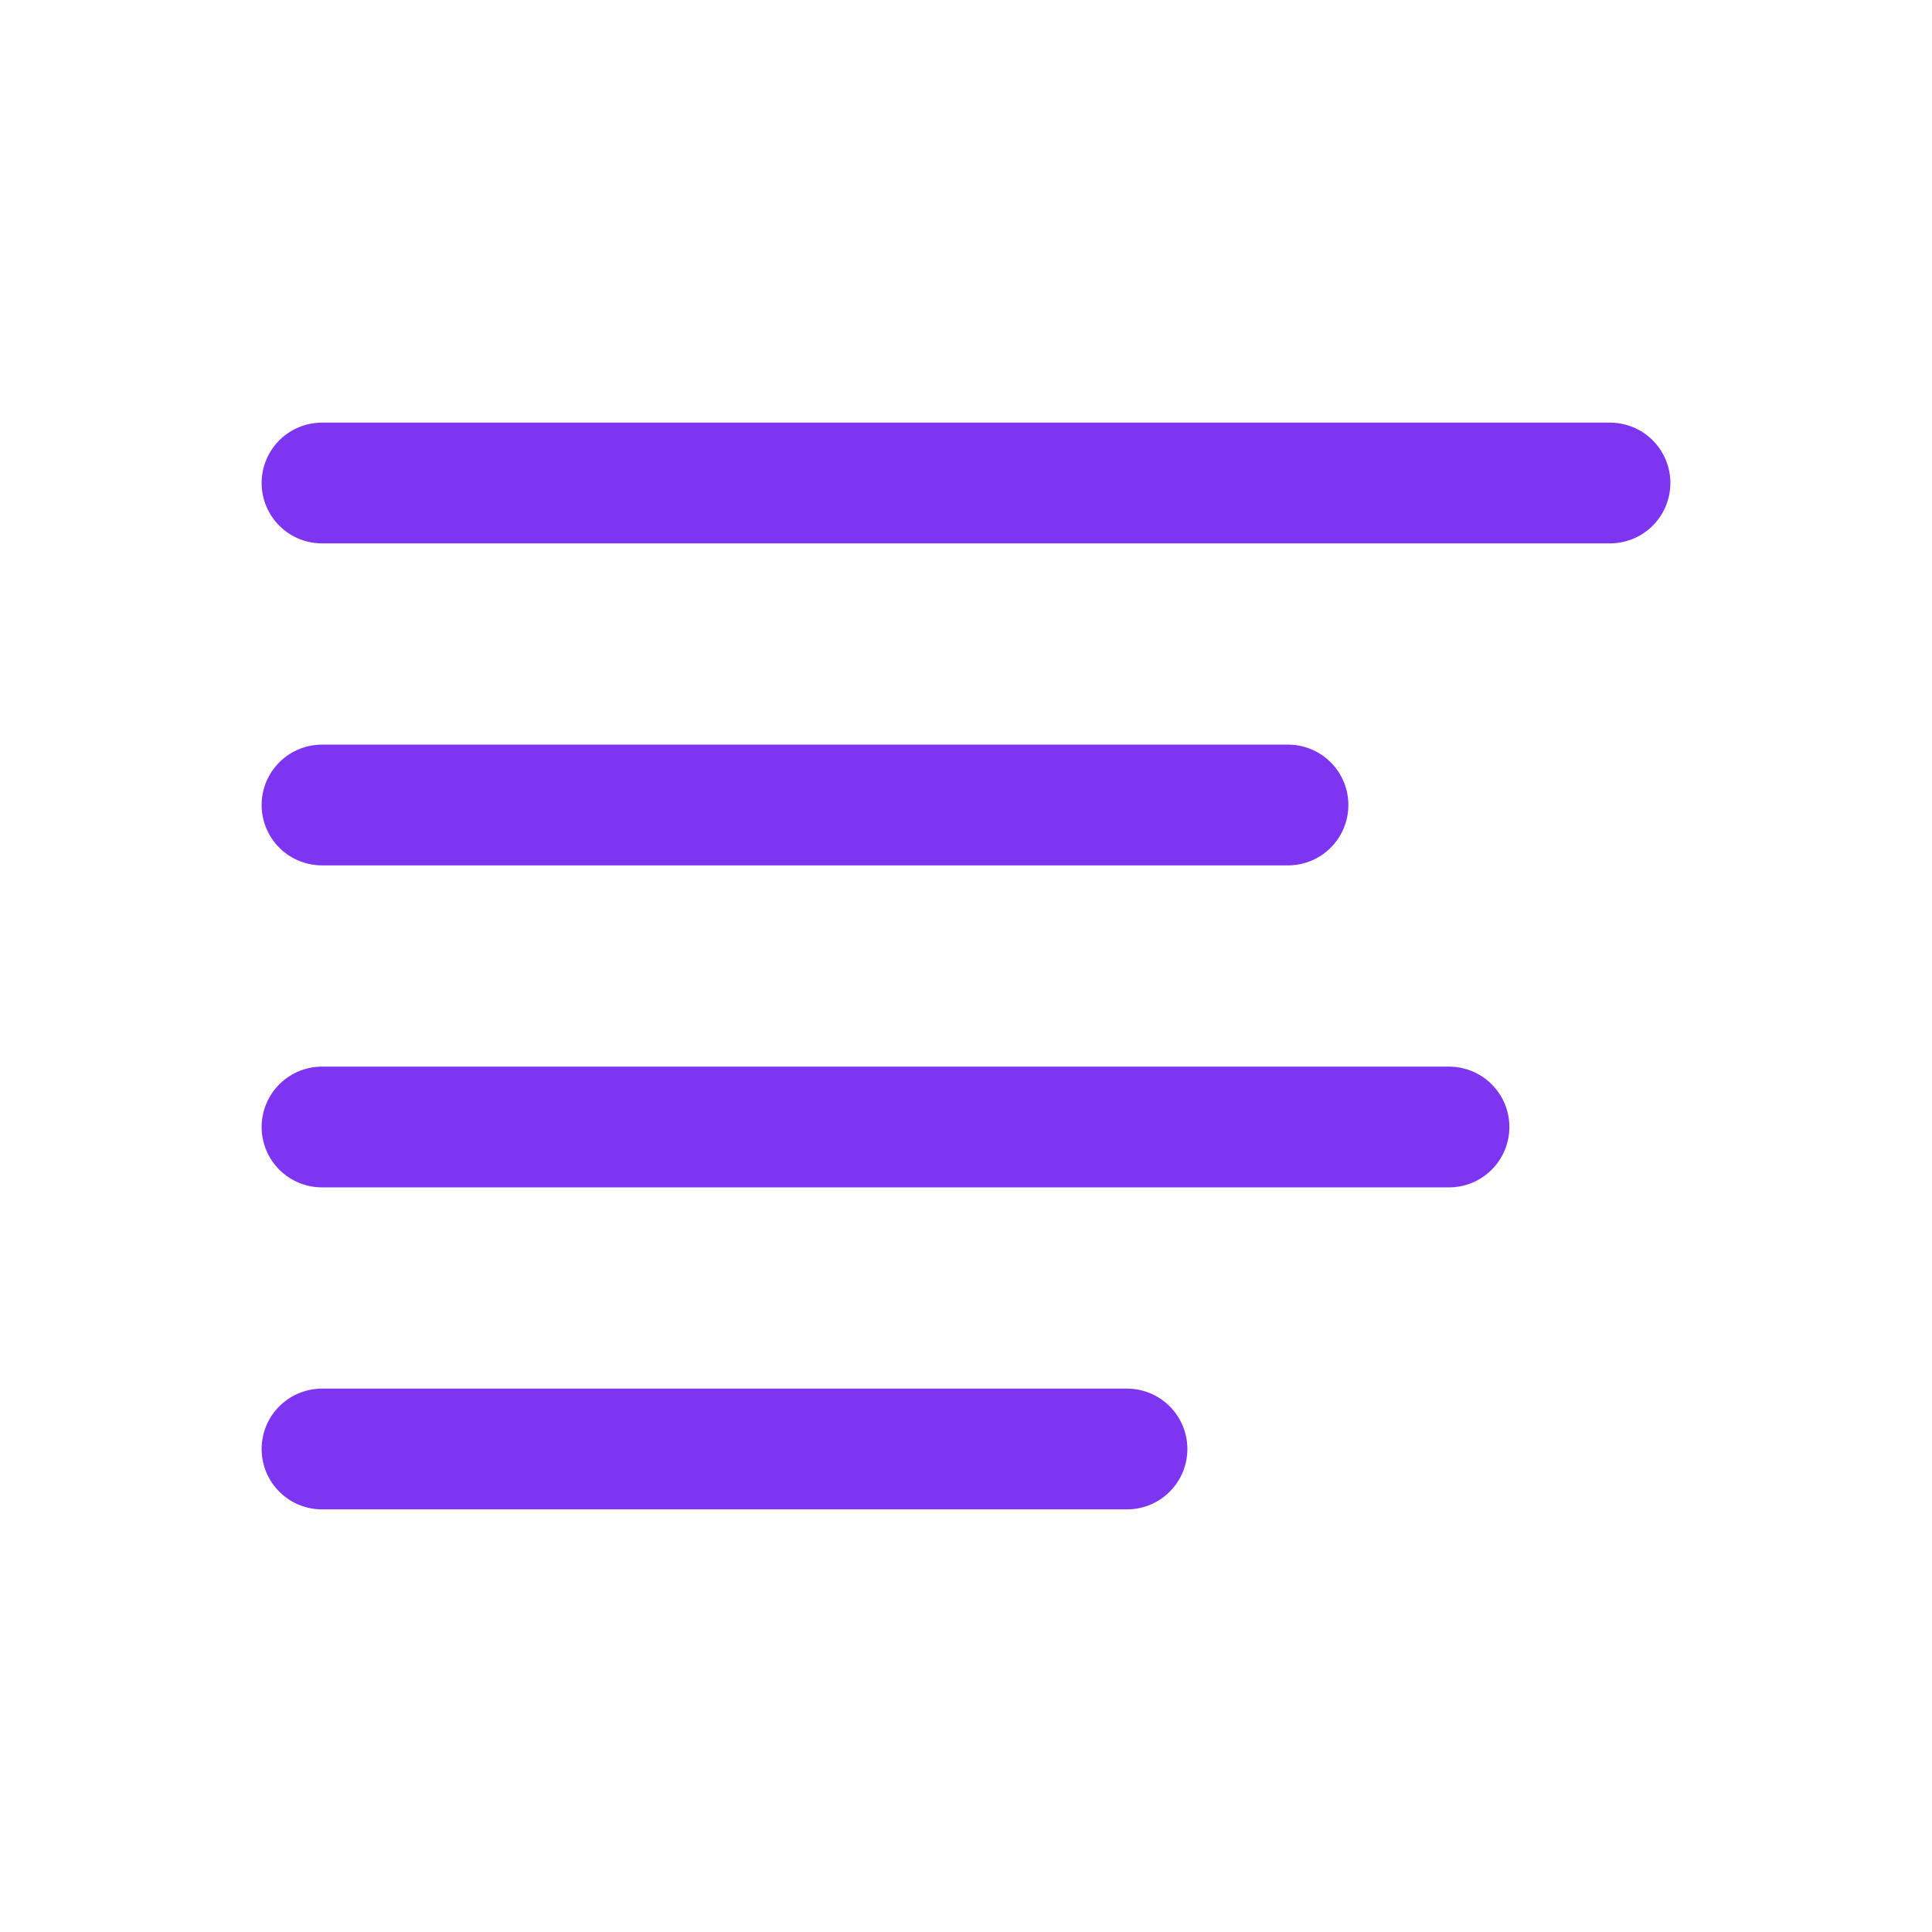 <svg width="64" height="64" viewBox="0 0 24 24" fill="#f5f1ff"
     xmlns="http://www.w3.org/2000/svg" stroke="#7d35f2" stroke-width="1.5"
     stroke-linecap="round" stroke-linejoin="round">
    <line x1="4" y1="6" x2="20" y2="6" />
    <line x1="4" y1="10" x2="16" y2="10" />
    <line x1="4" y1="14" x2="18" y2="14" />
    <line x1="4" y1="18" x2="14" y2="18" />
</svg>
